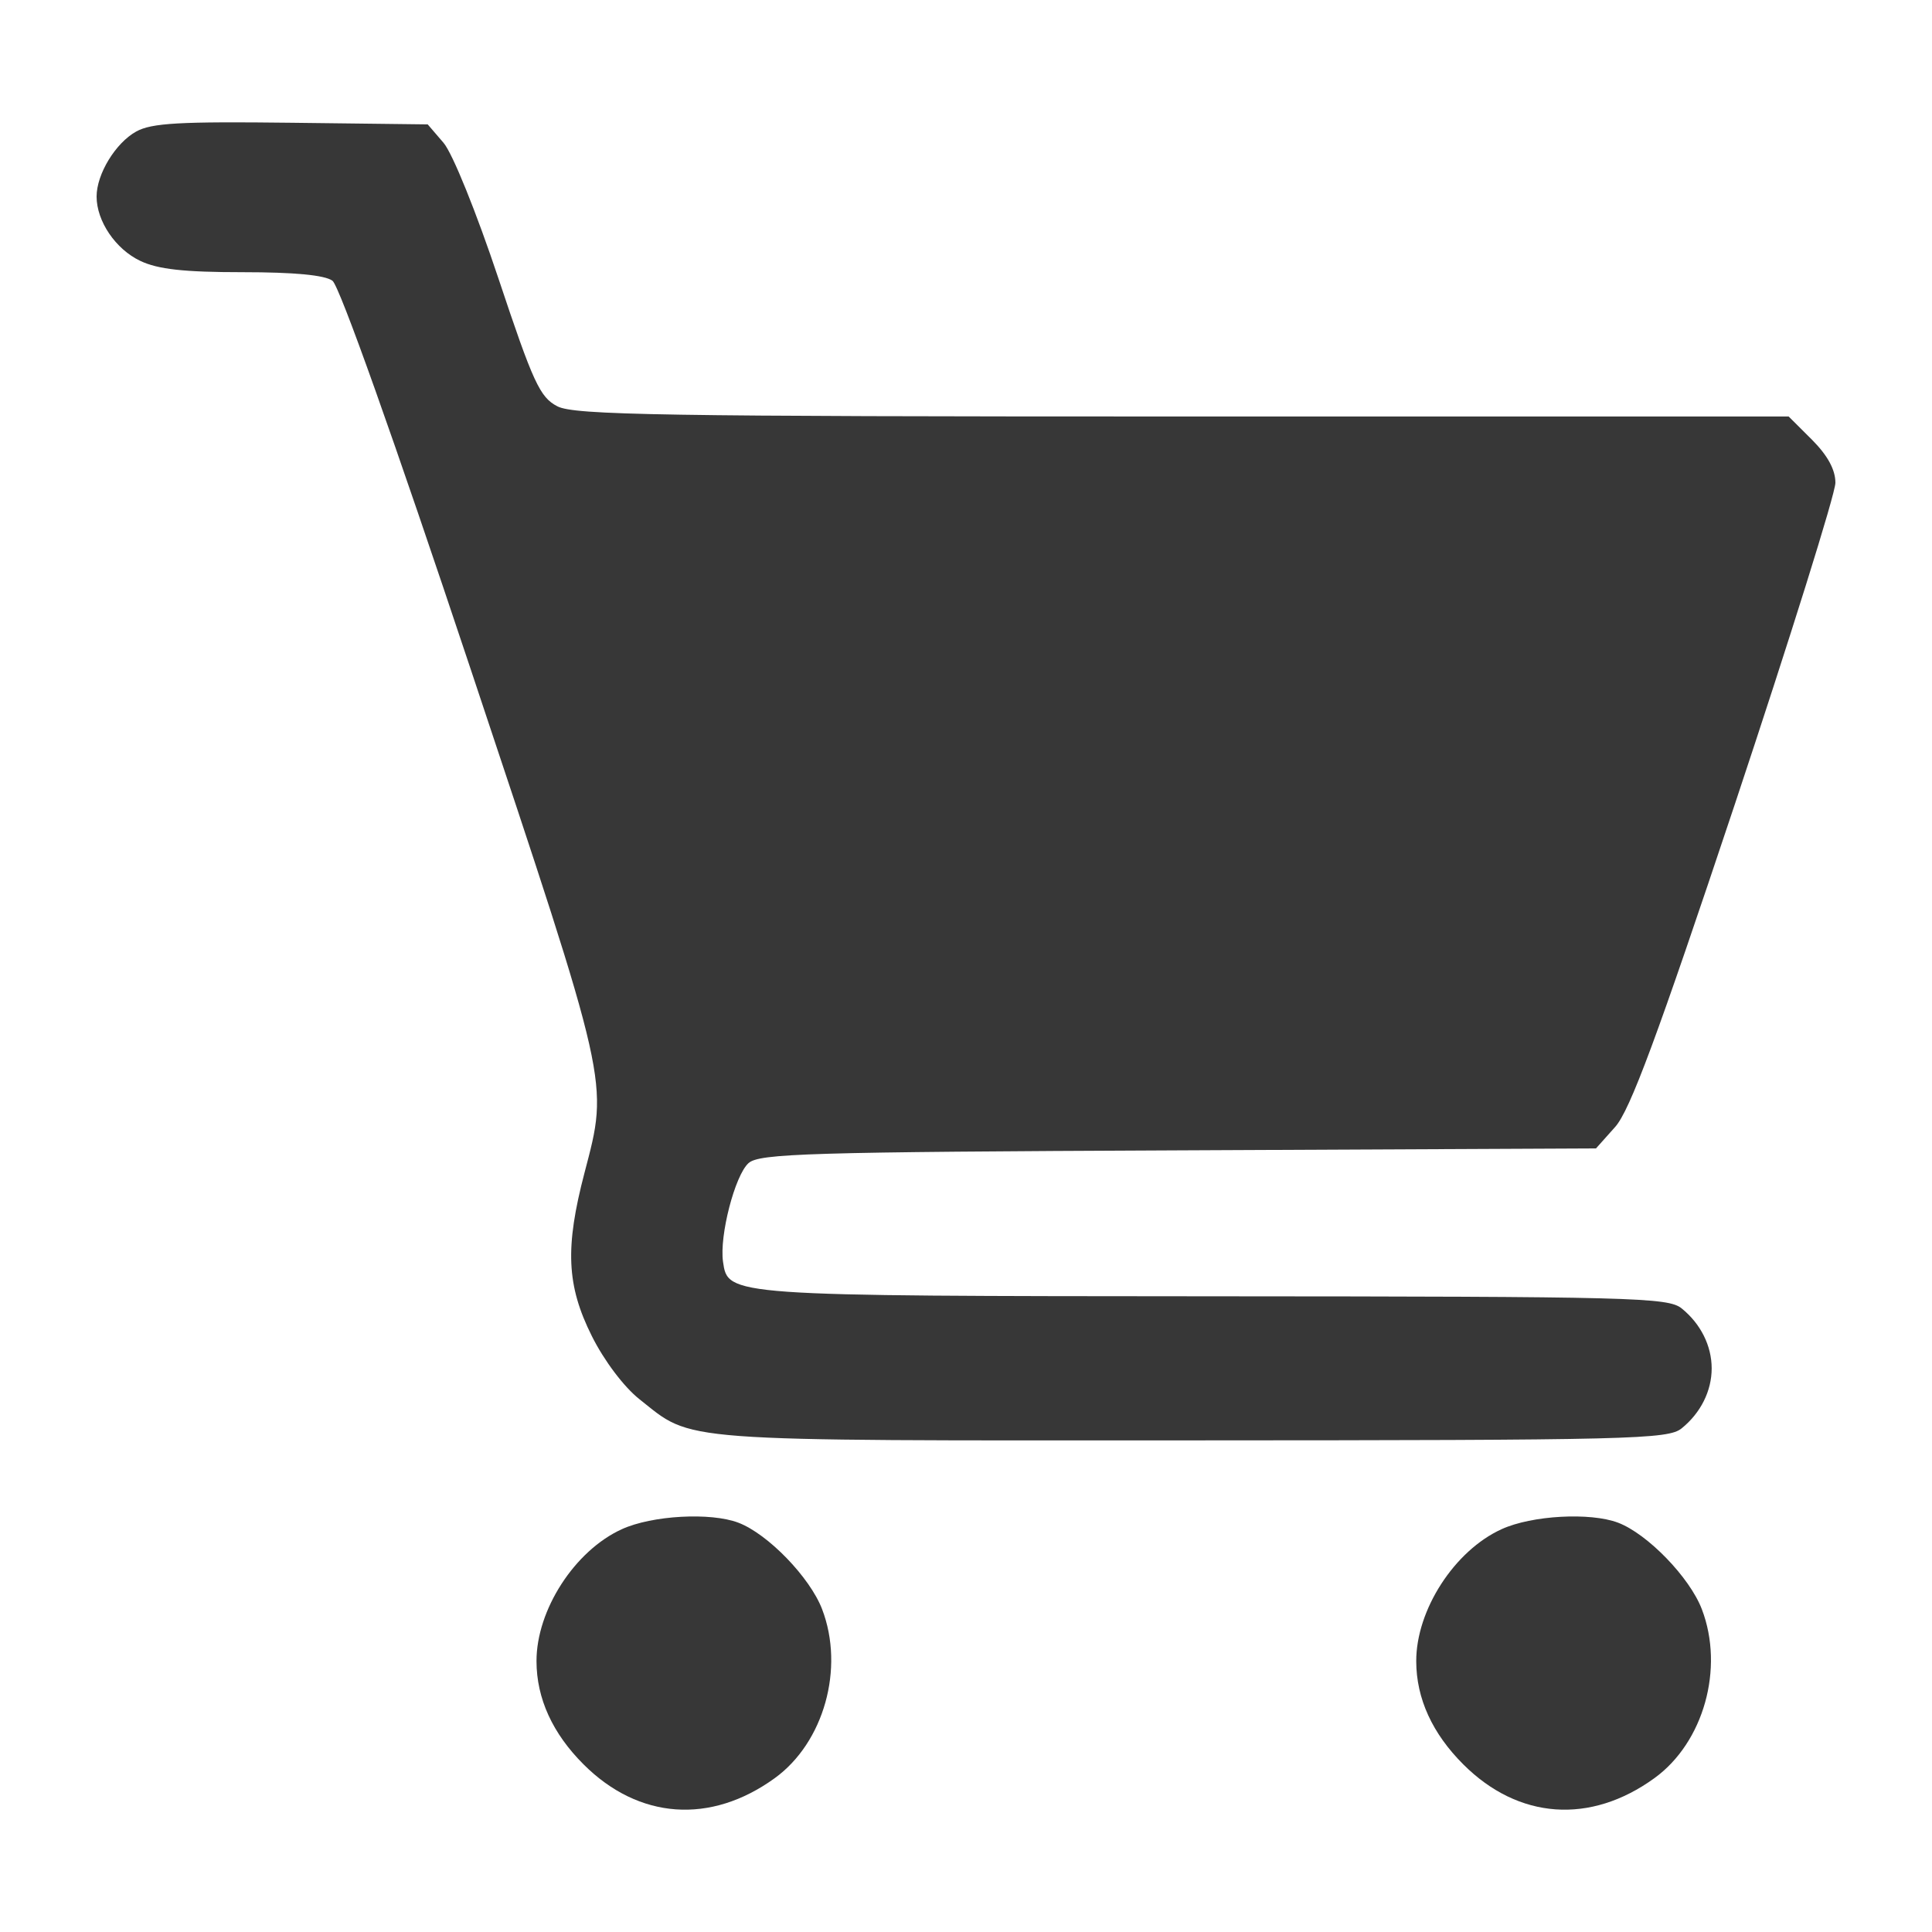 <svg width="26" height="26" viewBox="0 0 26 26" fill="none" xmlns="http://www.w3.org/2000/svg">
<path fill-rule="evenodd" clip-rule="evenodd" d="M1.833 1.77C1.555 1.924 1.3 2.342 1.3 2.645C1.3 2.977 1.556 3.354 1.888 3.511C2.125 3.624 2.477 3.663 3.262 3.663C3.961 3.663 4.37 3.702 4.474 3.778C4.569 3.849 5.298 5.897 6.341 9.026C8.215 14.647 8.191 14.542 7.867 15.779C7.602 16.79 7.624 17.299 7.965 17.981C8.129 18.31 8.397 18.665 8.604 18.829C9.339 19.411 9.007 19.386 16.026 19.384C21.958 19.382 22.449 19.37 22.631 19.222C22.887 19.015 23.035 18.719 23.035 18.415C23.035 18.111 22.887 17.815 22.631 17.608C22.449 17.46 21.973 17.448 16.33 17.445C9.786 17.441 9.796 17.442 9.73 16.979C9.68 16.63 9.89 15.818 10.073 15.653C10.217 15.523 10.871 15.503 15.857 15.481L21.478 15.455L21.736 15.166C21.936 14.942 22.3 13.961 23.348 10.819C24.091 8.587 24.7 6.642 24.7 6.497C24.7 6.321 24.596 6.13 24.386 5.919L24.071 5.605H15.918C8.903 5.605 7.728 5.586 7.501 5.468C7.266 5.347 7.176 5.152 6.709 3.751C6.411 2.857 6.09 2.063 5.969 1.922L5.756 1.674L3.921 1.652C2.423 1.634 2.04 1.655 1.833 1.77ZM8.369 20.579C7.735 20.867 7.218 21.666 7.22 22.357C7.221 22.857 7.436 23.328 7.854 23.745C8.596 24.486 9.563 24.555 10.427 23.929C11.088 23.45 11.368 22.452 11.064 21.657C10.901 21.229 10.334 20.643 9.937 20.492C9.564 20.35 8.777 20.393 8.369 20.579ZM20.208 20.579C19.574 20.867 19.057 21.666 19.059 22.357C19.06 22.857 19.275 23.328 19.693 23.745C20.435 24.486 21.402 24.555 22.265 23.929C22.927 23.45 23.207 22.452 22.903 21.657C22.74 21.229 22.172 20.643 21.776 20.492C21.402 20.35 20.615 20.393 20.208 20.579Z" fill="#373737"/>
</svg>
